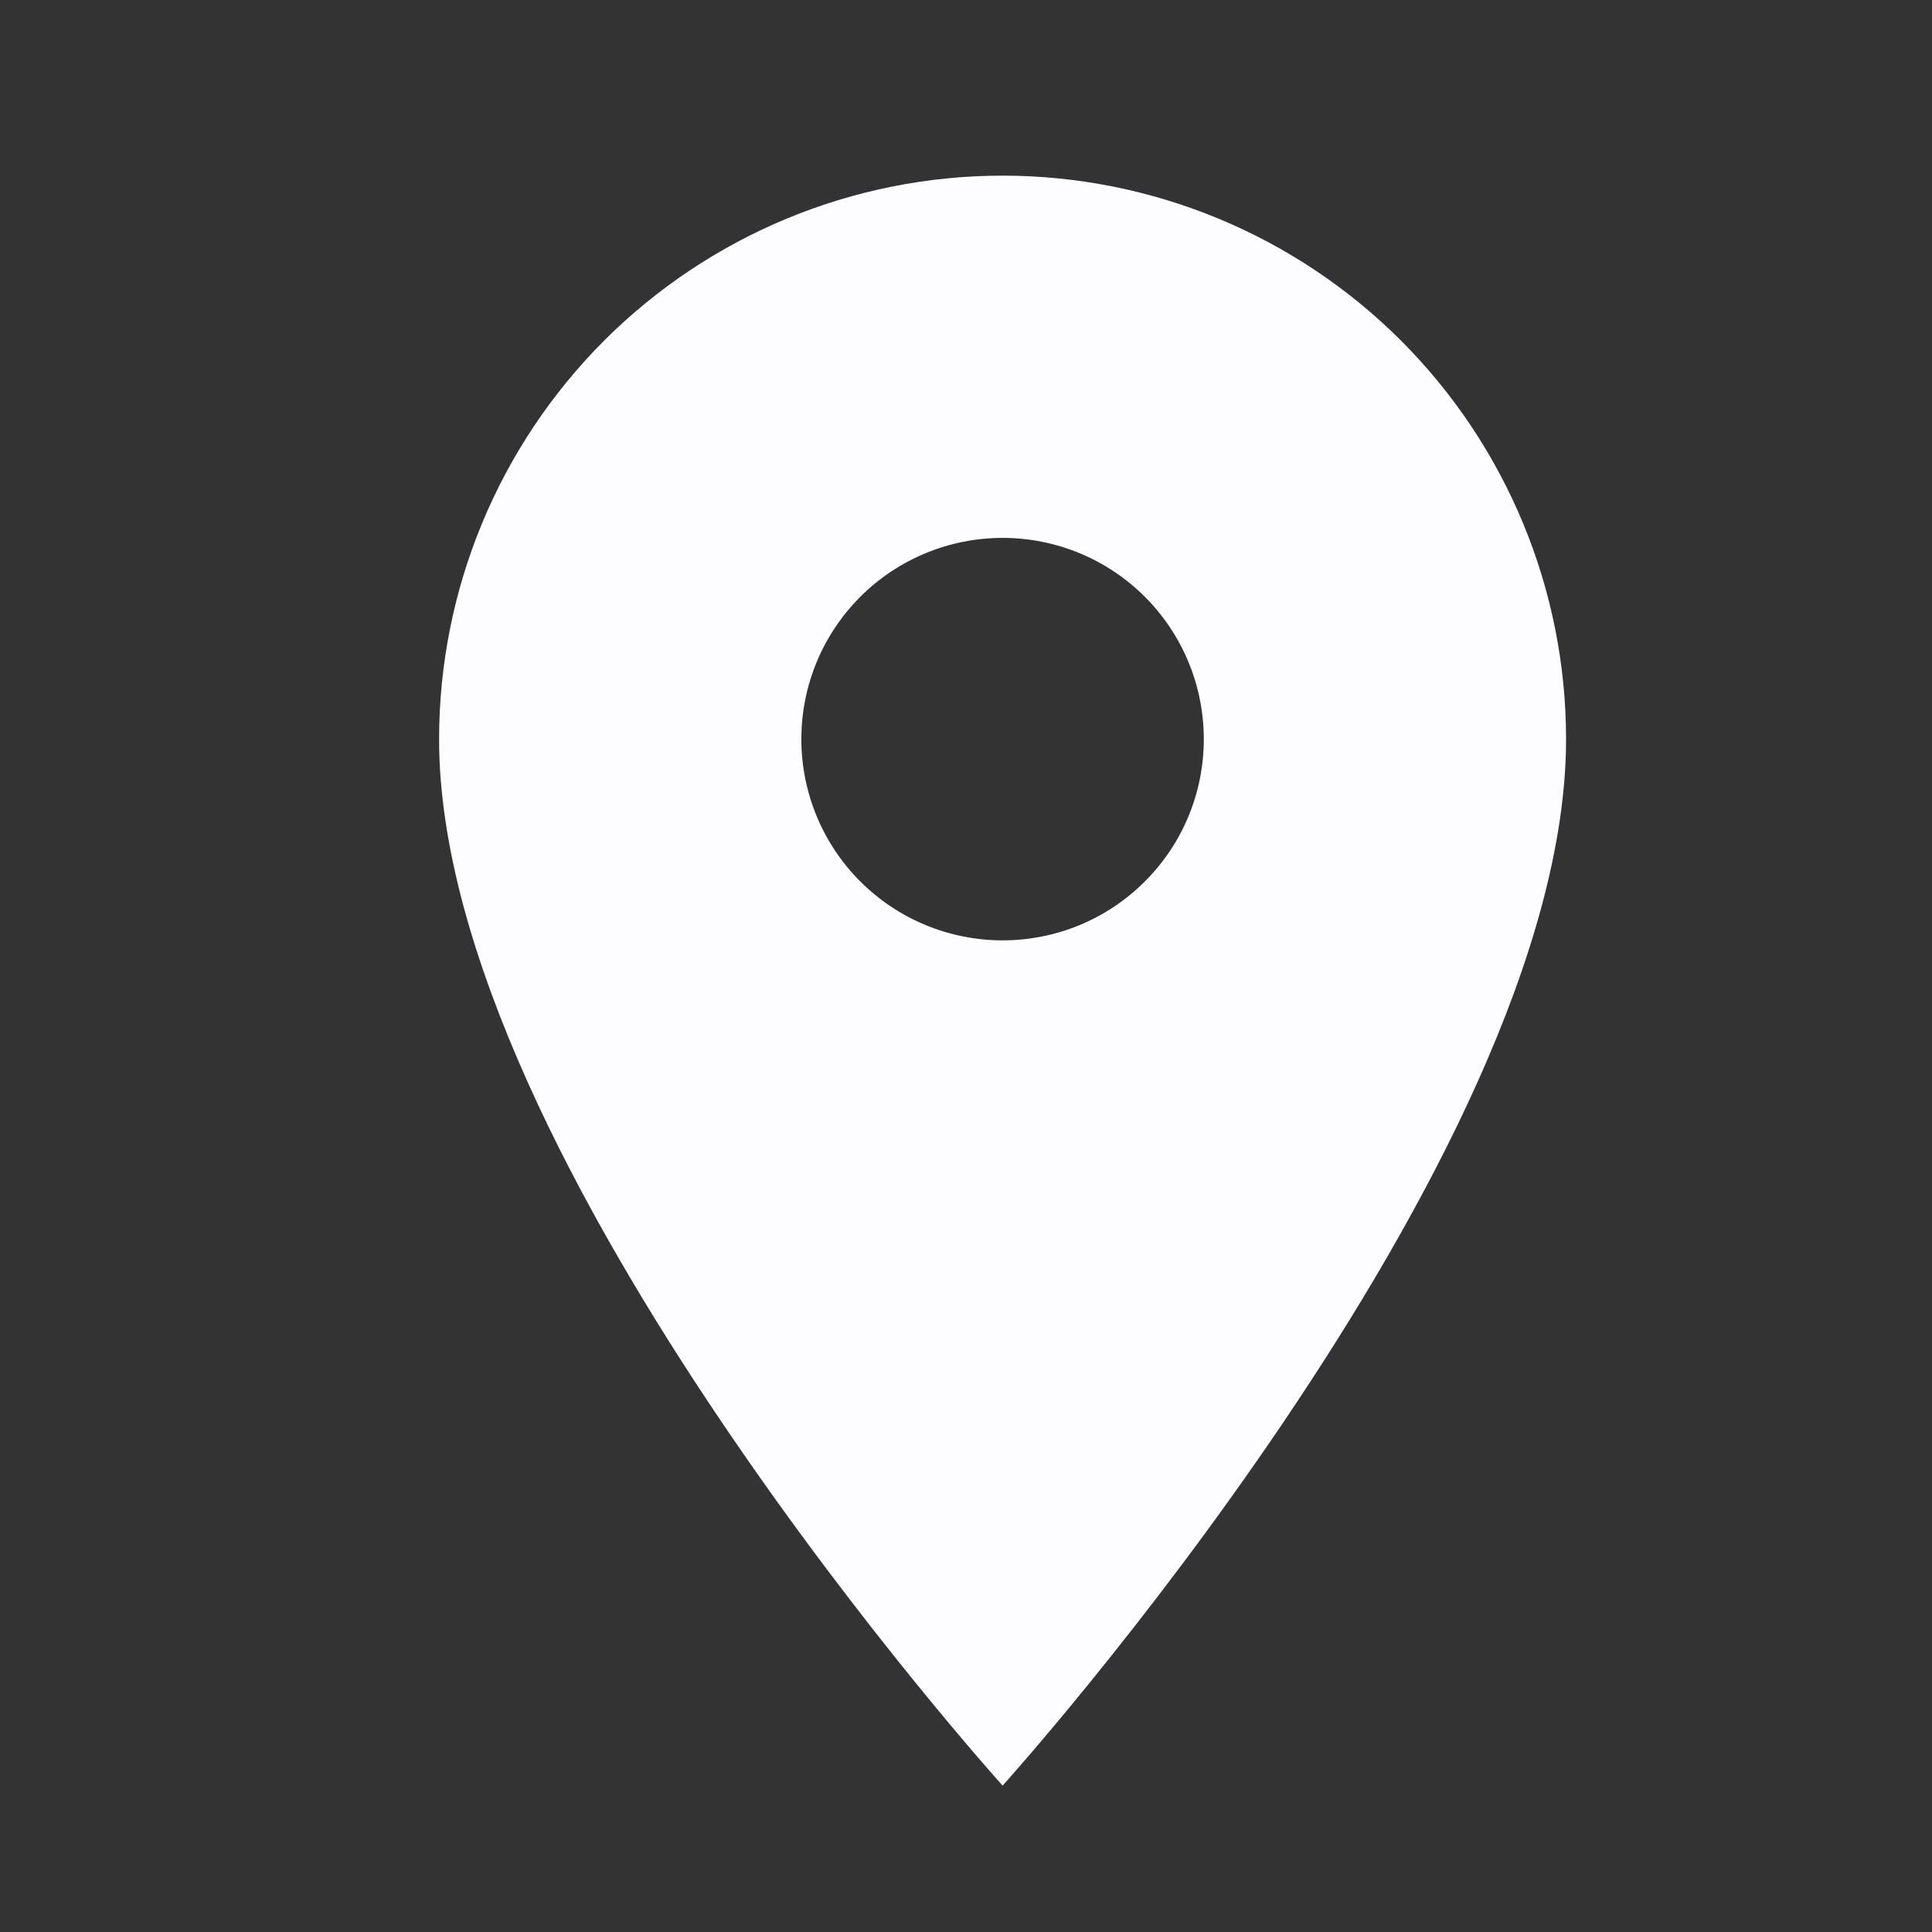 <svg width="22" height="22" viewBox="0 0 22 22" fill="none" xmlns="http://www.w3.org/2000/svg">
<rect x="0" y="0" width="22" height="22" fill="#333333" stroke="none"/>
<g id="State=address">
<path id="Vector" d="M11.417 10.708C10.809 10.708 10.226 10.467 9.796 10.037C9.366 9.607 9.125 9.024 9.125 8.417C9.125 7.809 9.366 7.226 9.796 6.796C10.226 6.366 10.809 6.125 11.417 6.125C12.024 6.125 12.607 6.366 13.037 6.796C13.467 7.226 13.708 7.809 13.708 8.417C13.708 8.718 13.649 9.016 13.534 9.294C13.419 9.572 13.25 9.824 13.037 10.037C12.824 10.25 12.572 10.419 12.294 10.534C12.016 10.649 11.718 10.708 11.417 10.708ZM11.417 2C9.715 2 8.083 2.676 6.879 3.879C5.676 5.083 5 6.715 5 8.417C5 13.229 11.417 20.333 11.417 20.333C11.417 20.333 17.833 13.229 17.833 8.417C17.833 6.715 17.157 5.083 15.954 3.879C14.751 2.676 13.118 2 11.417 2Z" fill="#FDFDFF"/>
</g>
</svg>

